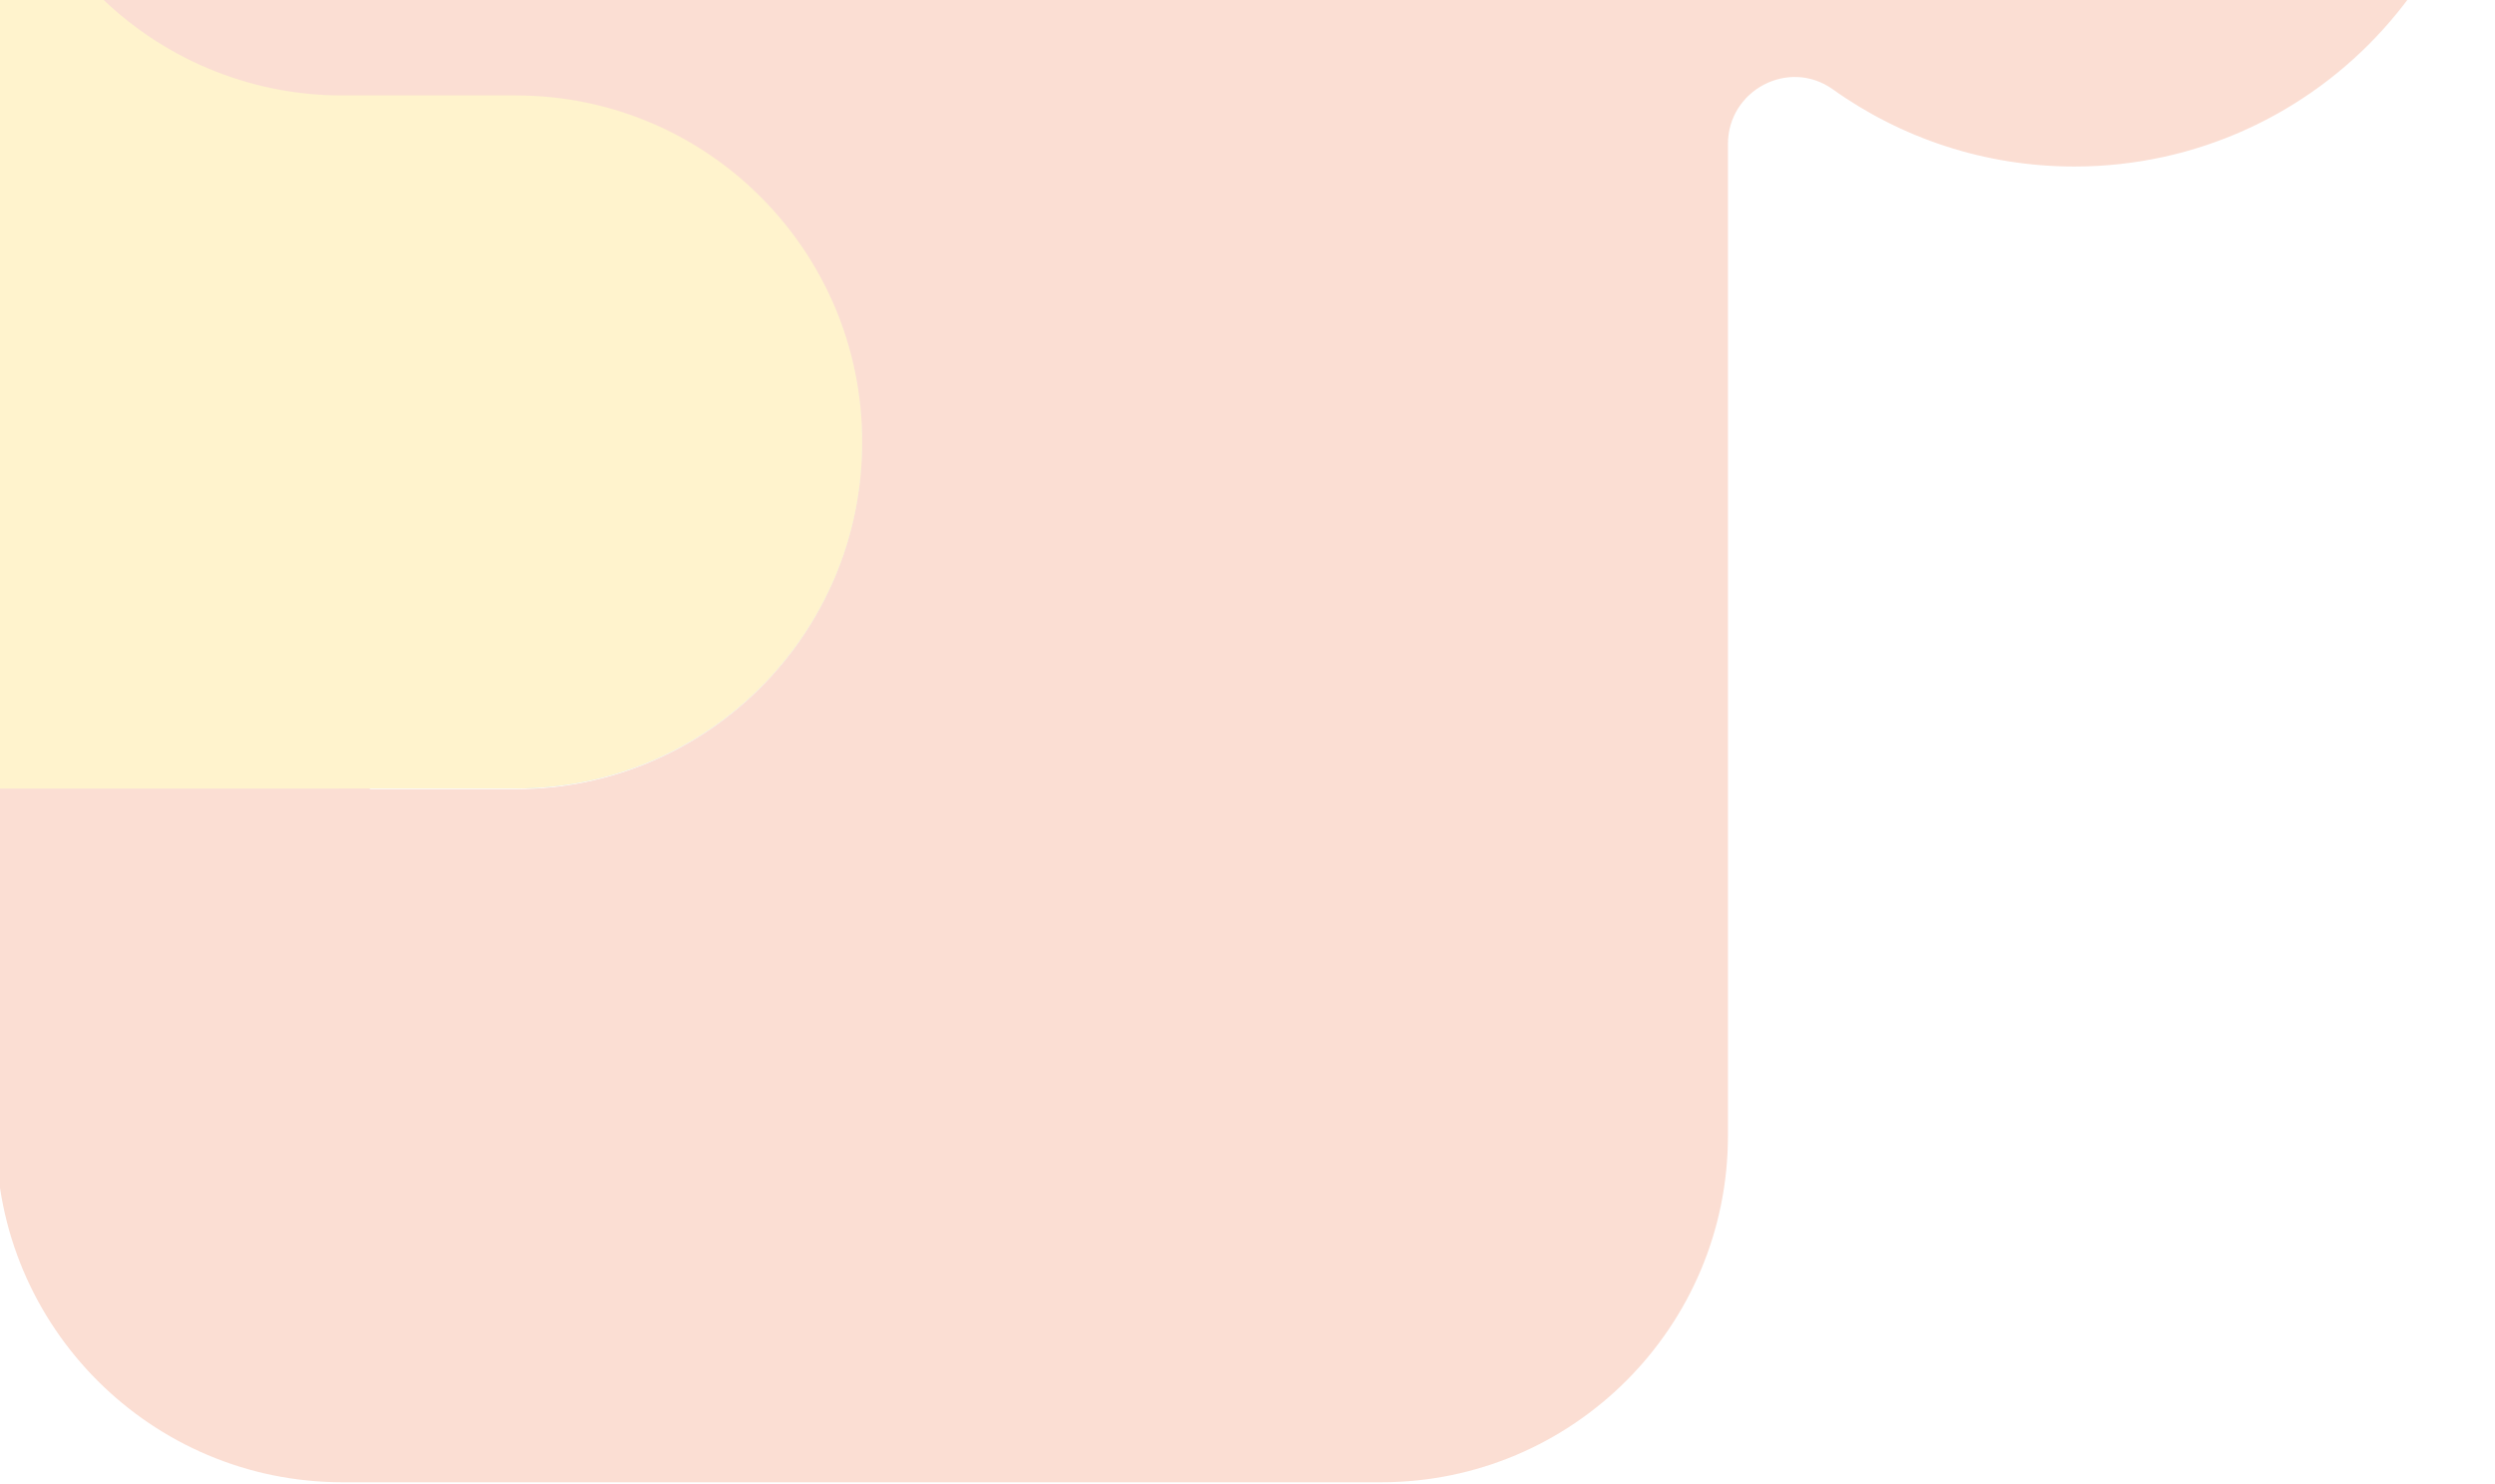 <svg xmlns="http://www.w3.org/2000/svg" width="553" height="329" viewBox="0 0 553 329" fill="none"><g opacity="0.2"><path d="M114.333 21.154H75.91C33.491 21.154 -0.859 -13.196 -0.859 -55.615C-0.859 -98.111 33.491 -132.461 75.91 -132.461H111.413C152.065 -132.461 187.875 -162.892 190.872 -203.39C192.563 -226.828 183.725 -248.268 168.663 -263.407C154.754 -277.316 135.62 -285.923 114.333 -285.923H-115.975C-158.394 -285.923 -192.821 -251.496 -192.821 -209.077V-142.912C-192.821 -130.847 -206.346 -123.931 -216.259 -130.924C-231.244 -141.529 -249.687 -147.907 -269.59 -147.907C-323.997 -147.907 -367.492 -100.724 -361.267 -45.01C-356.58 -3.052 -322.768 31.067 -280.886 36.062C-256.68 38.906 -234.087 32.45 -216.105 19.694C-206.346 12.778 -192.821 19.694 -192.821 31.682V97.924C-192.821 140.343 -158.394 174.77 -115.975 174.77H114.333C156.752 174.77 191.102 140.419 191.102 98C191.102 55.581 156.752 21.154 114.333 21.154Z" fill="#009FE2"></path><path d="M551.511 -66.066C546.823 -108.869 511.704 -143.373 468.824 -147.446C445.463 -149.675 423.716 -143.143 406.348 -130.771C396.589 -123.778 383.064 -130.771 383.064 -142.759C383.064 -195.091 383.064 -293.531 383.064 -362.615C383.064 -405.034 348.637 -439.461 306.218 -439.461H75.91C33.491 -439.461 -0.859 -405.111 -0.859 -362.692C-0.859 -320.196 33.491 -285.846 75.91 -285.846H114.333C135.62 -285.846 154.677 -277.239 168.663 -263.33C183.648 -248.345 192.486 -226.982 190.872 -203.698C188.105 -162.969 152.372 -132.307 111.567 -132.307H75.833C33.414 -132.307 -0.936 -97.957 -0.936 -55.538C-0.936 -13.042 33.414 21.308 75.833 21.308H114.256C156.675 21.308 191.026 55.735 191.026 98.077C191.026 140.573 156.675 174.923 114.256 174.923H75.91C33.491 174.923 -0.936 209.35 -0.859 251.769C-0.859 294.188 33.568 328.539 75.91 328.539H306.141C348.56 328.539 382.987 294.112 382.987 251.693V31.913C382.987 20.002 396.435 12.855 406.195 19.771C421.256 30.529 439.776 36.908 459.756 36.908C514.163 36.908 557.582 -10.199 551.434 -65.912L551.511 -66.066Z" fill="#E95B23"></path><path d="M81.981 -352.856H-0.168V-286H81.981V-352.856Z" fill="#E95B23"></path><path d="M81.981 174.77H-0.168V241.626H81.981V174.77Z" fill="#E95B23"></path><path d="M114.333 21.154H75.91C33.568 21.154 -0.782 -13.119 -0.859 -55.461V174.77L114.333 174.77C156.752 174.77 191.102 140.419 191.102 98C191.102 55.581 156.752 21.154 114.333 21.154Z" fill="#FDC203"></path><path d="M75.91 -132.461H111.413C152.065 -132.461 187.875 -162.892 190.872 -203.39C192.563 -226.828 183.725 -248.268 168.663 -263.407C154.754 -277.316 135.62 -285.923 114.333 -285.923H-0.859V-55.769C-0.859 -98.111 33.568 -132.384 75.91 -132.384V-132.461Z" fill="#FDC203"></path></g></svg>